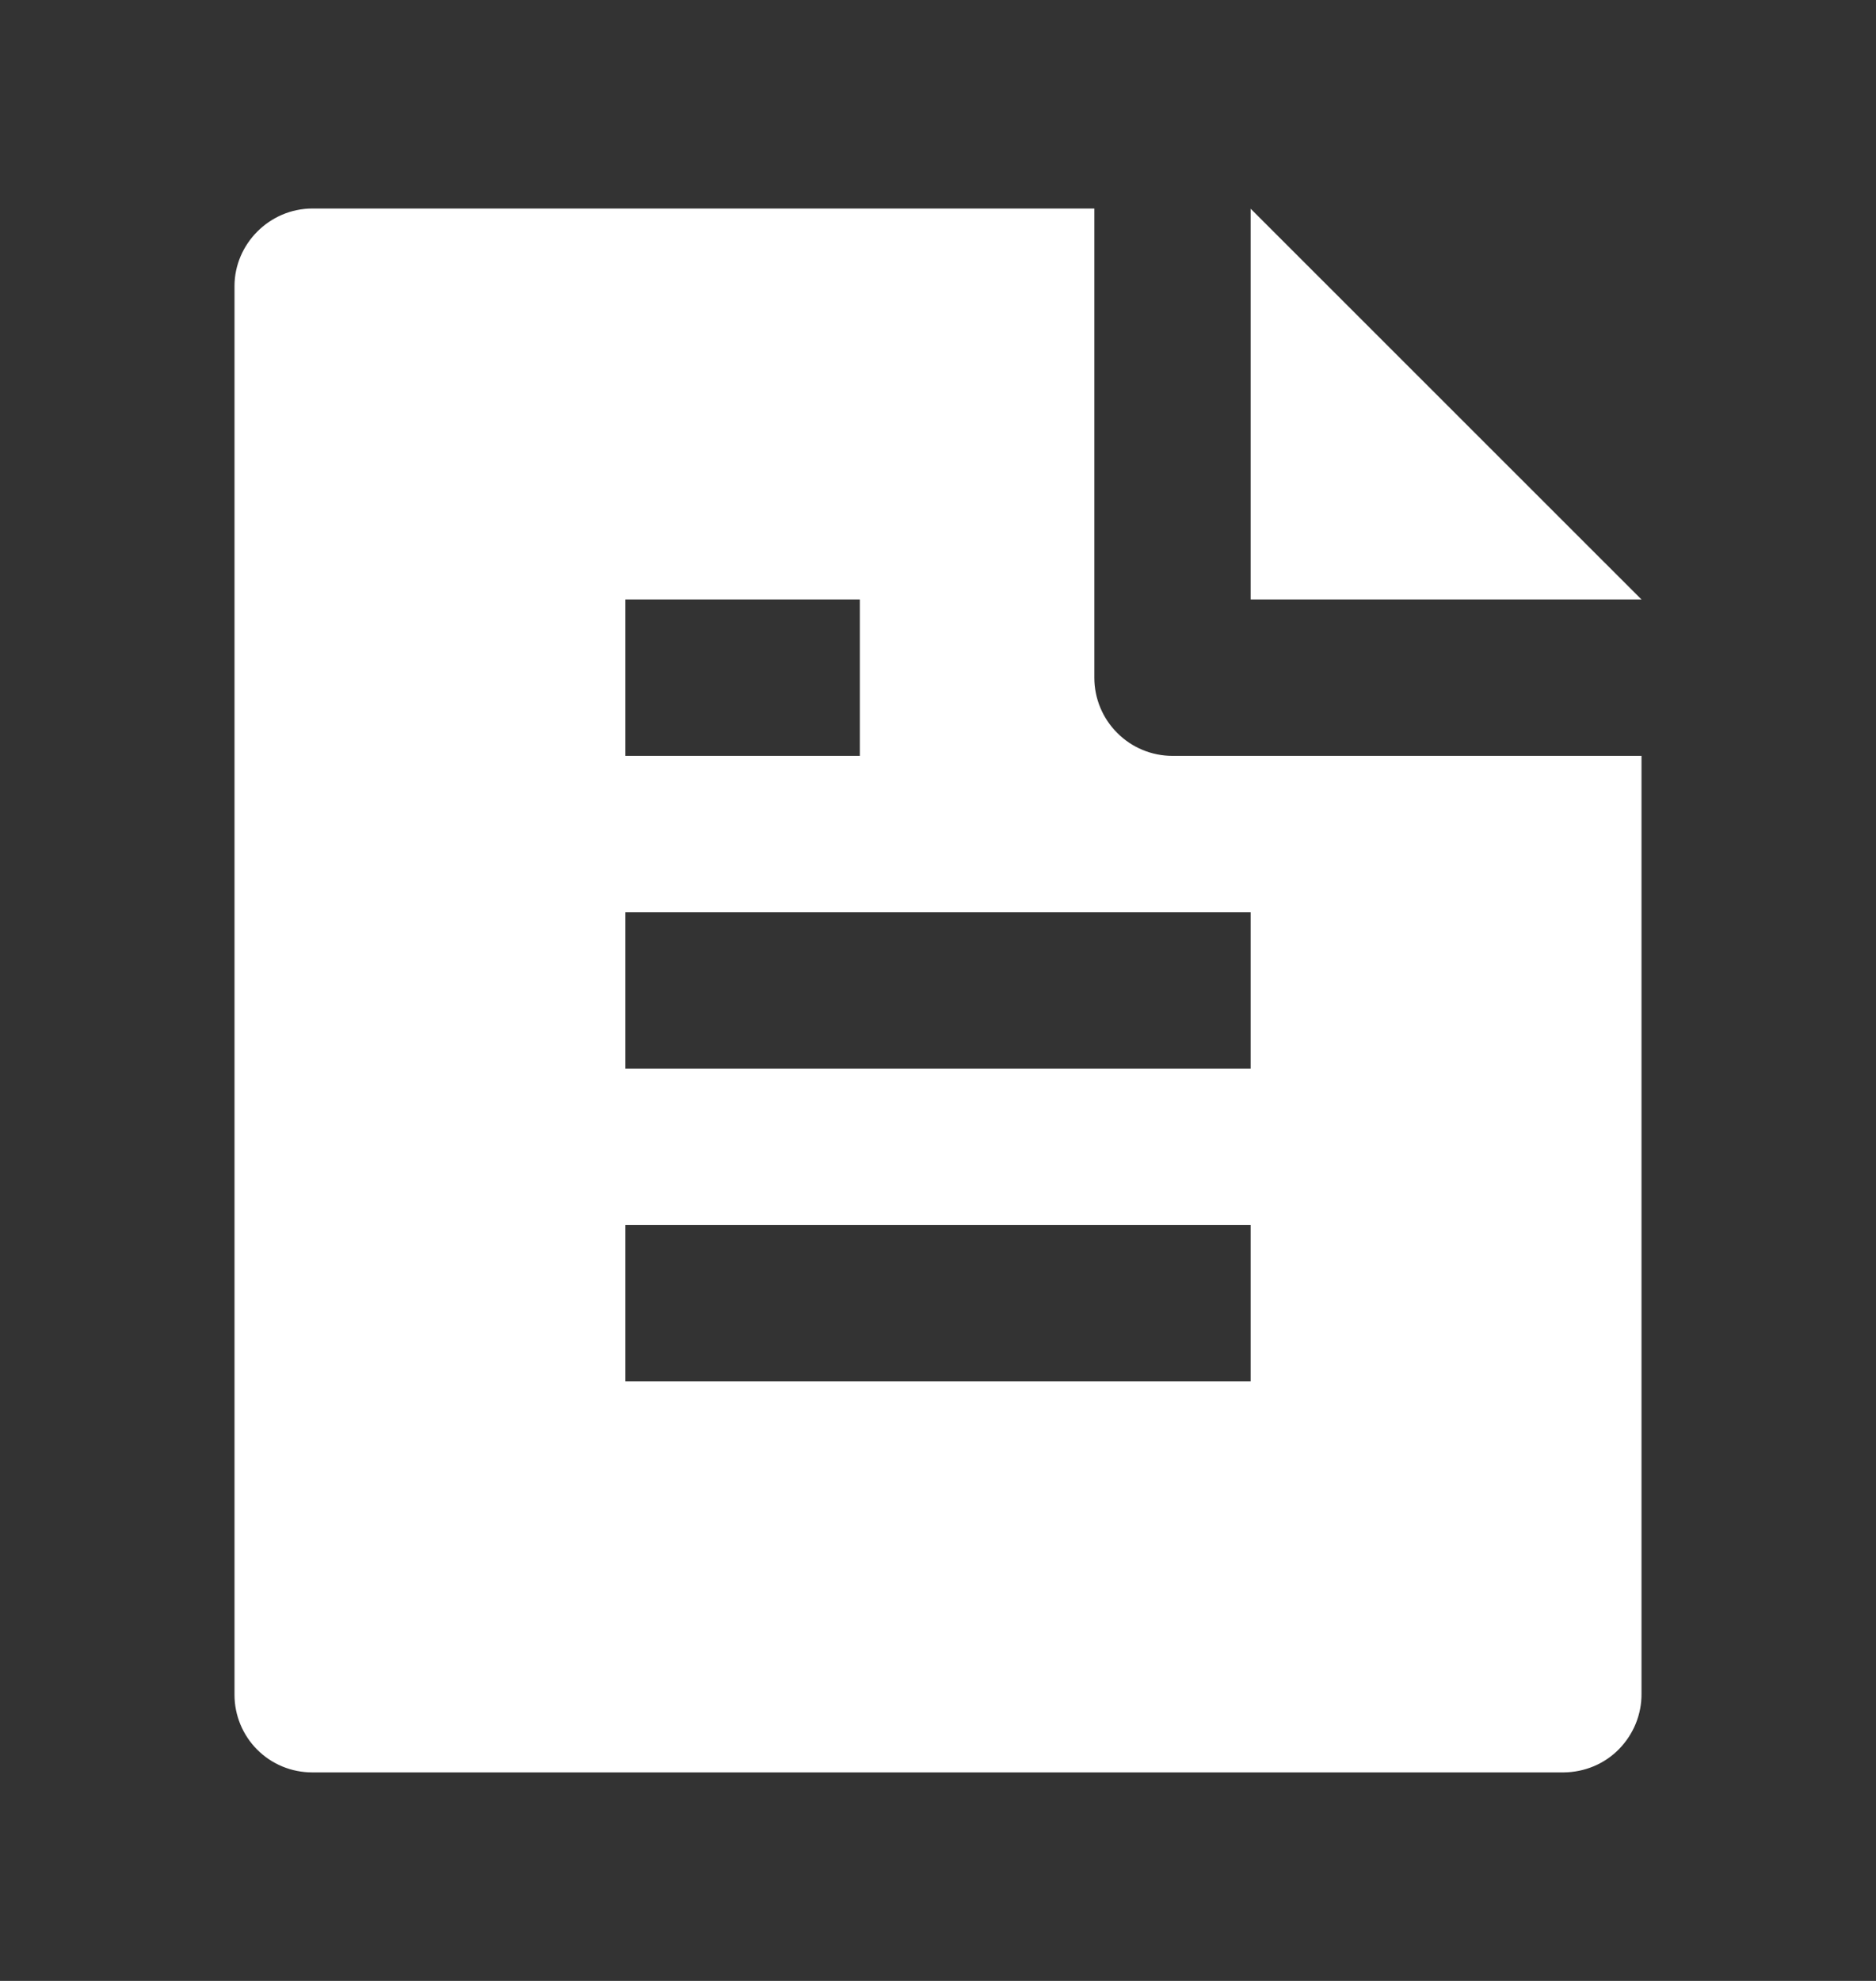 <svg width="18" height="19" viewBox="0 0 18 19" fill="none" xmlns="http://www.w3.org/2000/svg">
<rect x="0" y="0" width="18" height="19" fill="#333333" stroke="none"/>
<path d="M15.75 7.25V16.245C15.751 16.343 15.732 16.441 15.695 16.532C15.658 16.623 15.603 16.706 15.534 16.777C15.465 16.847 15.383 16.903 15.292 16.941C15.201 16.979 15.104 16.999 15.005 17H2.995C2.797 17 2.608 16.922 2.468 16.782C2.329 16.643 2.25 16.453 2.25 16.256V2.744C2.25 2.341 2.585 2 2.998 2H10.5V6.5C10.5 6.699 10.579 6.89 10.72 7.03C10.86 7.171 11.051 7.25 11.25 7.25H15.75ZM15.75 5.75H12V2.002L15.75 5.75ZM6 5.75V7.25H8.25V5.75H6ZM6 8.75V10.25H12V8.75H6ZM6 11.75V13.25H12V11.75H6Z" fill="white"/>
</svg>
